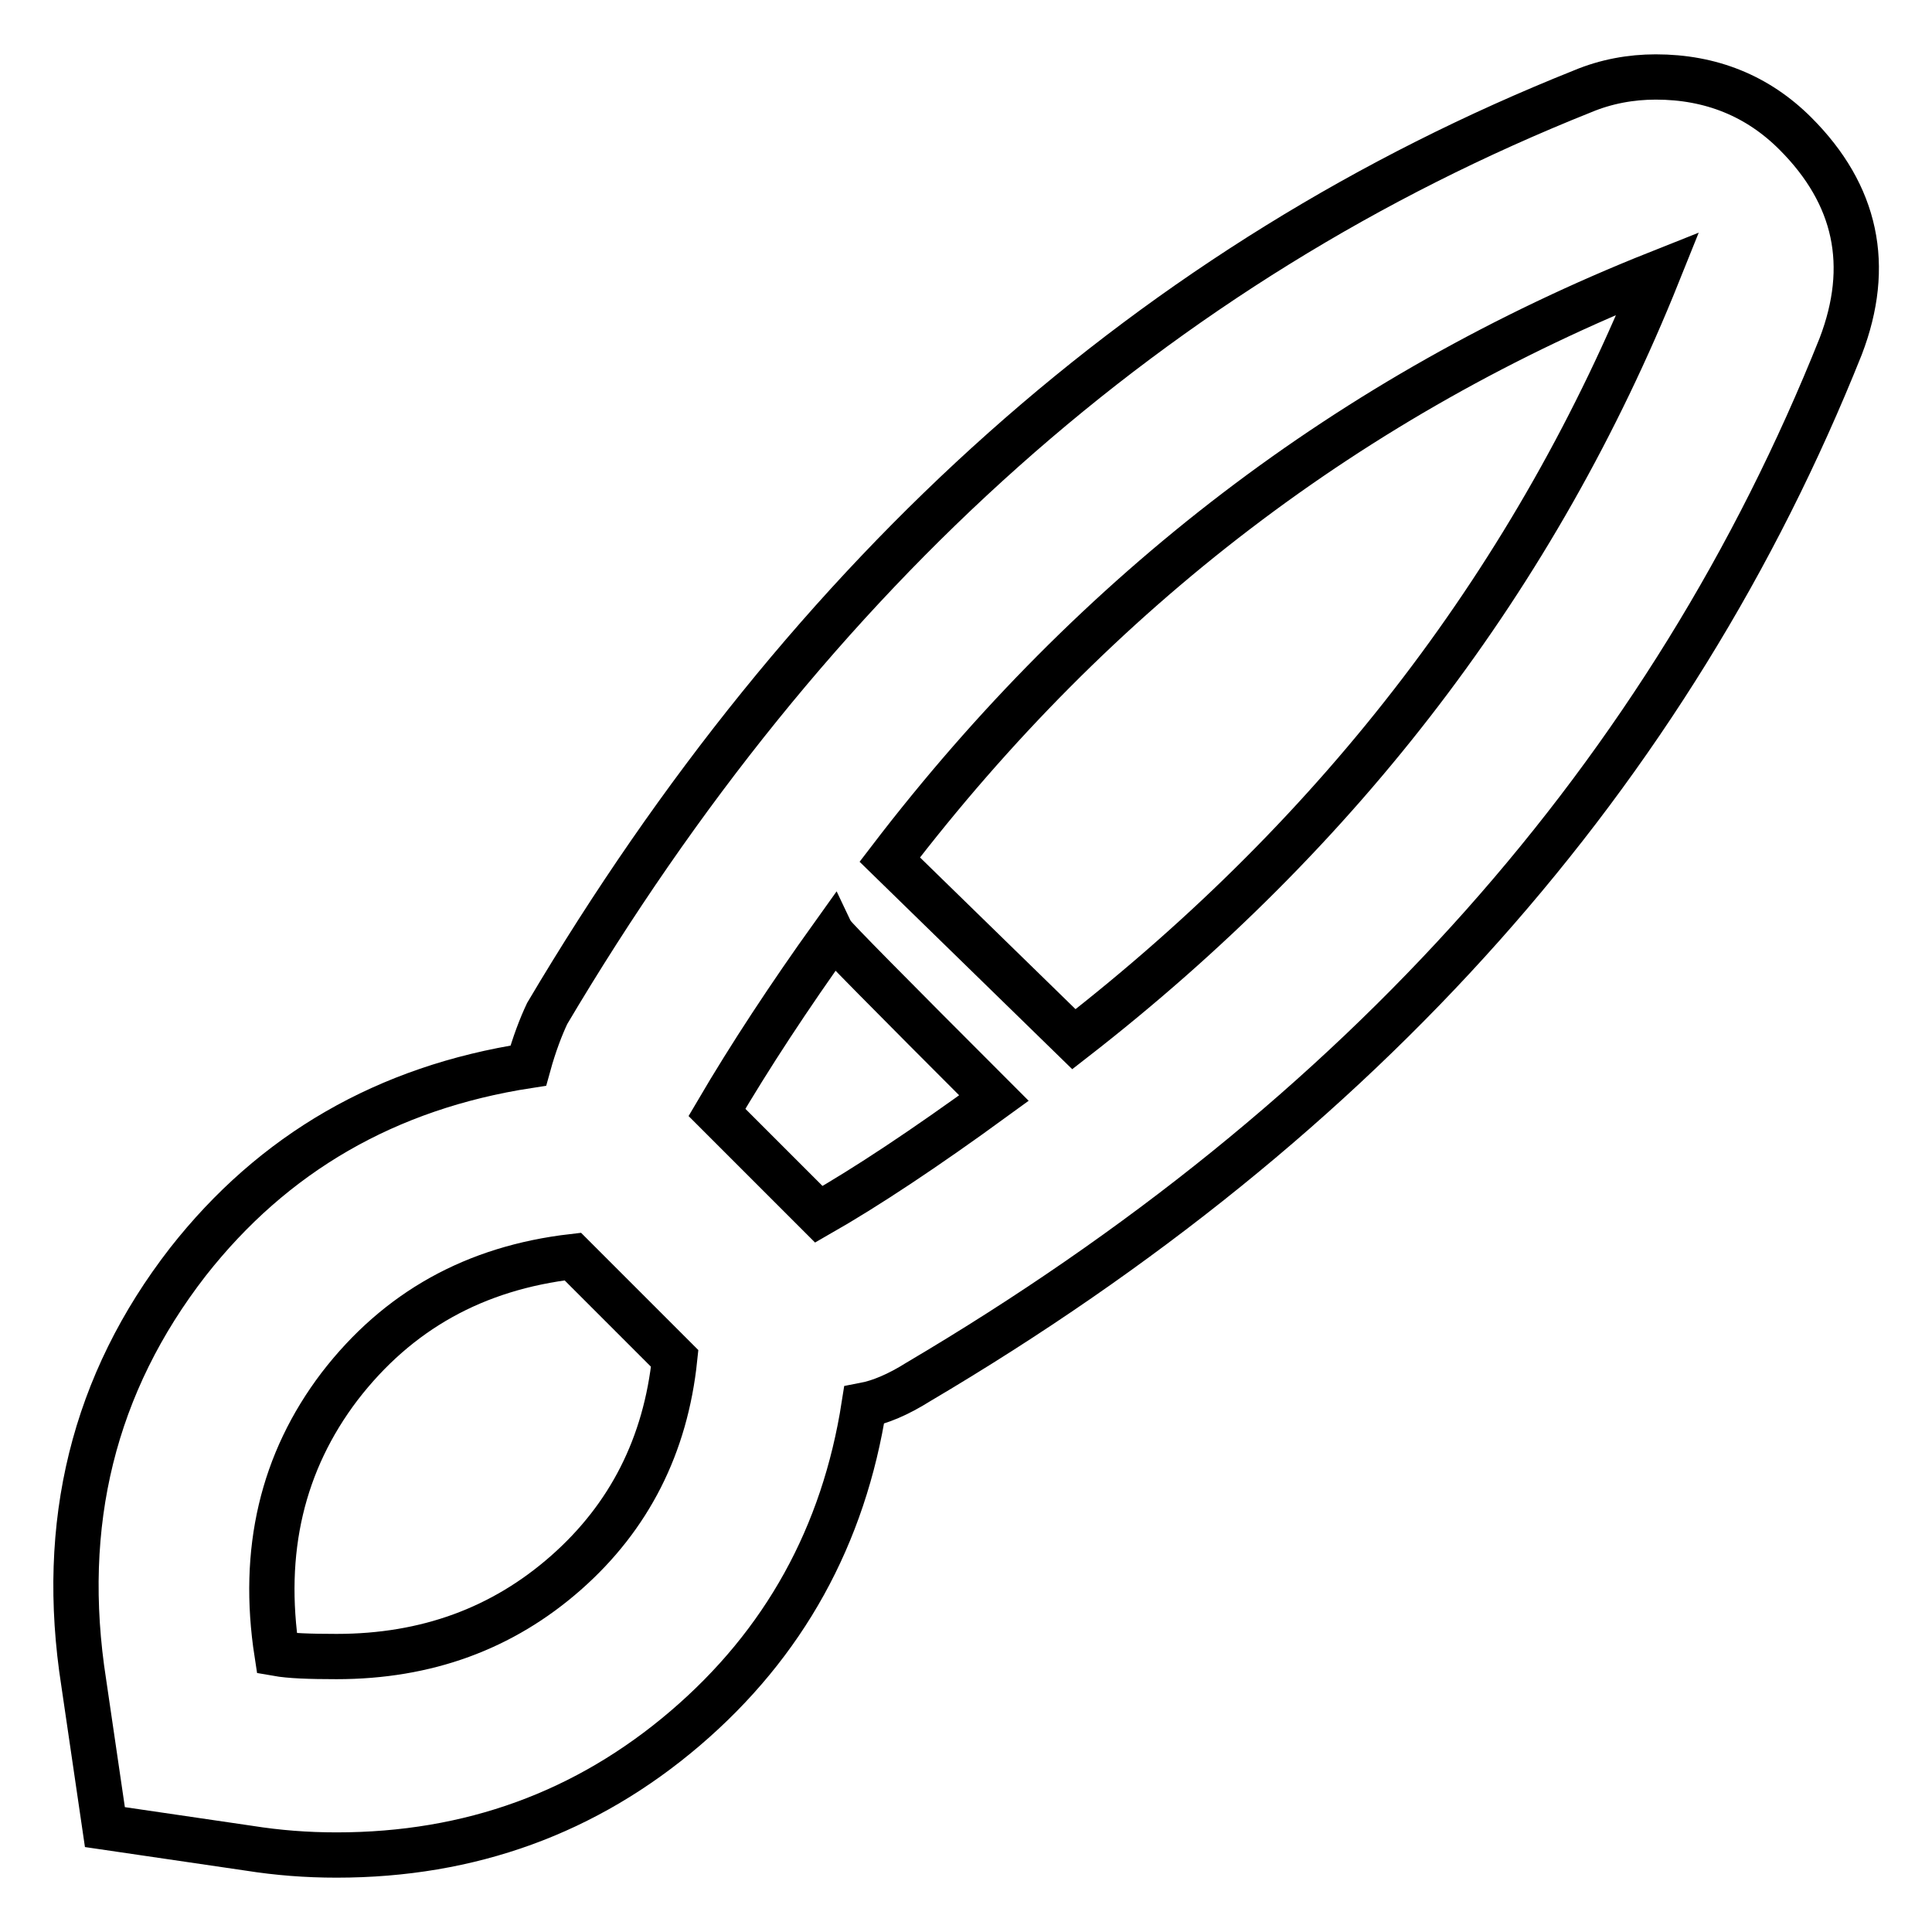 <?xml version="1.0" encoding="utf-8"?>
<!-- Svg Vector Icons : http://www.onlinewebfonts.com/icon -->
<!DOCTYPE svg PUBLIC "-//W3C//DTD SVG 1.1//EN" "http://www.w3.org/Graphics/SVG/1.1/DTD/svg11.dtd">
<svg version="1.1" xmlns="http://www.w3.org/2000/svg" xmlns:xlink="http://www.w3.org/1999/xlink" x="0px" y="0px" viewBox="0 0 256 256" enable-background="new 0 0 256 256" xml:space="preserve">
<g> <path stroke-width="6" fill-opacity="0" stroke="#000000"  d="M237.9,17.7c8.1,8.1,10.1,17.5,6,28.2c-22.6,56.6-63.3,102.4-122.2,137.2c-2.7,1.7-5.1,2.7-7.2,3.1 c-2.7,17.3-10.6,31.6-23.7,42.8c-13.1,11.2-28.5,16.8-46.2,16.8c-4,0-7.8-0.3-11.6-0.9l-19.1-2.8l-2.8-19.1 c-3.3-21.1,1.3-39.7,13.8-55.8c11.3-14.4,26.3-23.1,45.1-26c0.8-2.9,1.7-5.2,2.5-6.9c34.9-58.9,80.6-99.6,137.2-122.2 c3.1-1.3,6.4-1.9,9.7-1.9C226.7,10.2,232.9,12.7,237.9,17.7z M44.6,219.5c11.9,0,22-3.7,30.4-11.1c8.4-7.4,13.2-16.9,14.4-28.4 l-13.5-13.5c-13,1.5-23.2,7.2-30.9,17.2c-7.6,10-10.4,21.8-8.3,35.4C38.4,219.4,41,219.5,44.6,219.5z M108.5,160.9 c6.3-3.6,14-8.7,23.2-15.4c-14-14-21.1-21.2-21.3-21.6c-5.8,8.1-11,16-15.4,23.5L108.5,160.9z M142.3,137.7 c35.5-27.6,61.3-61.4,77.4-101.5c-40.5,16.1-74.5,42-101.8,77.7L142.3,137.7z"/></g>
</svg>